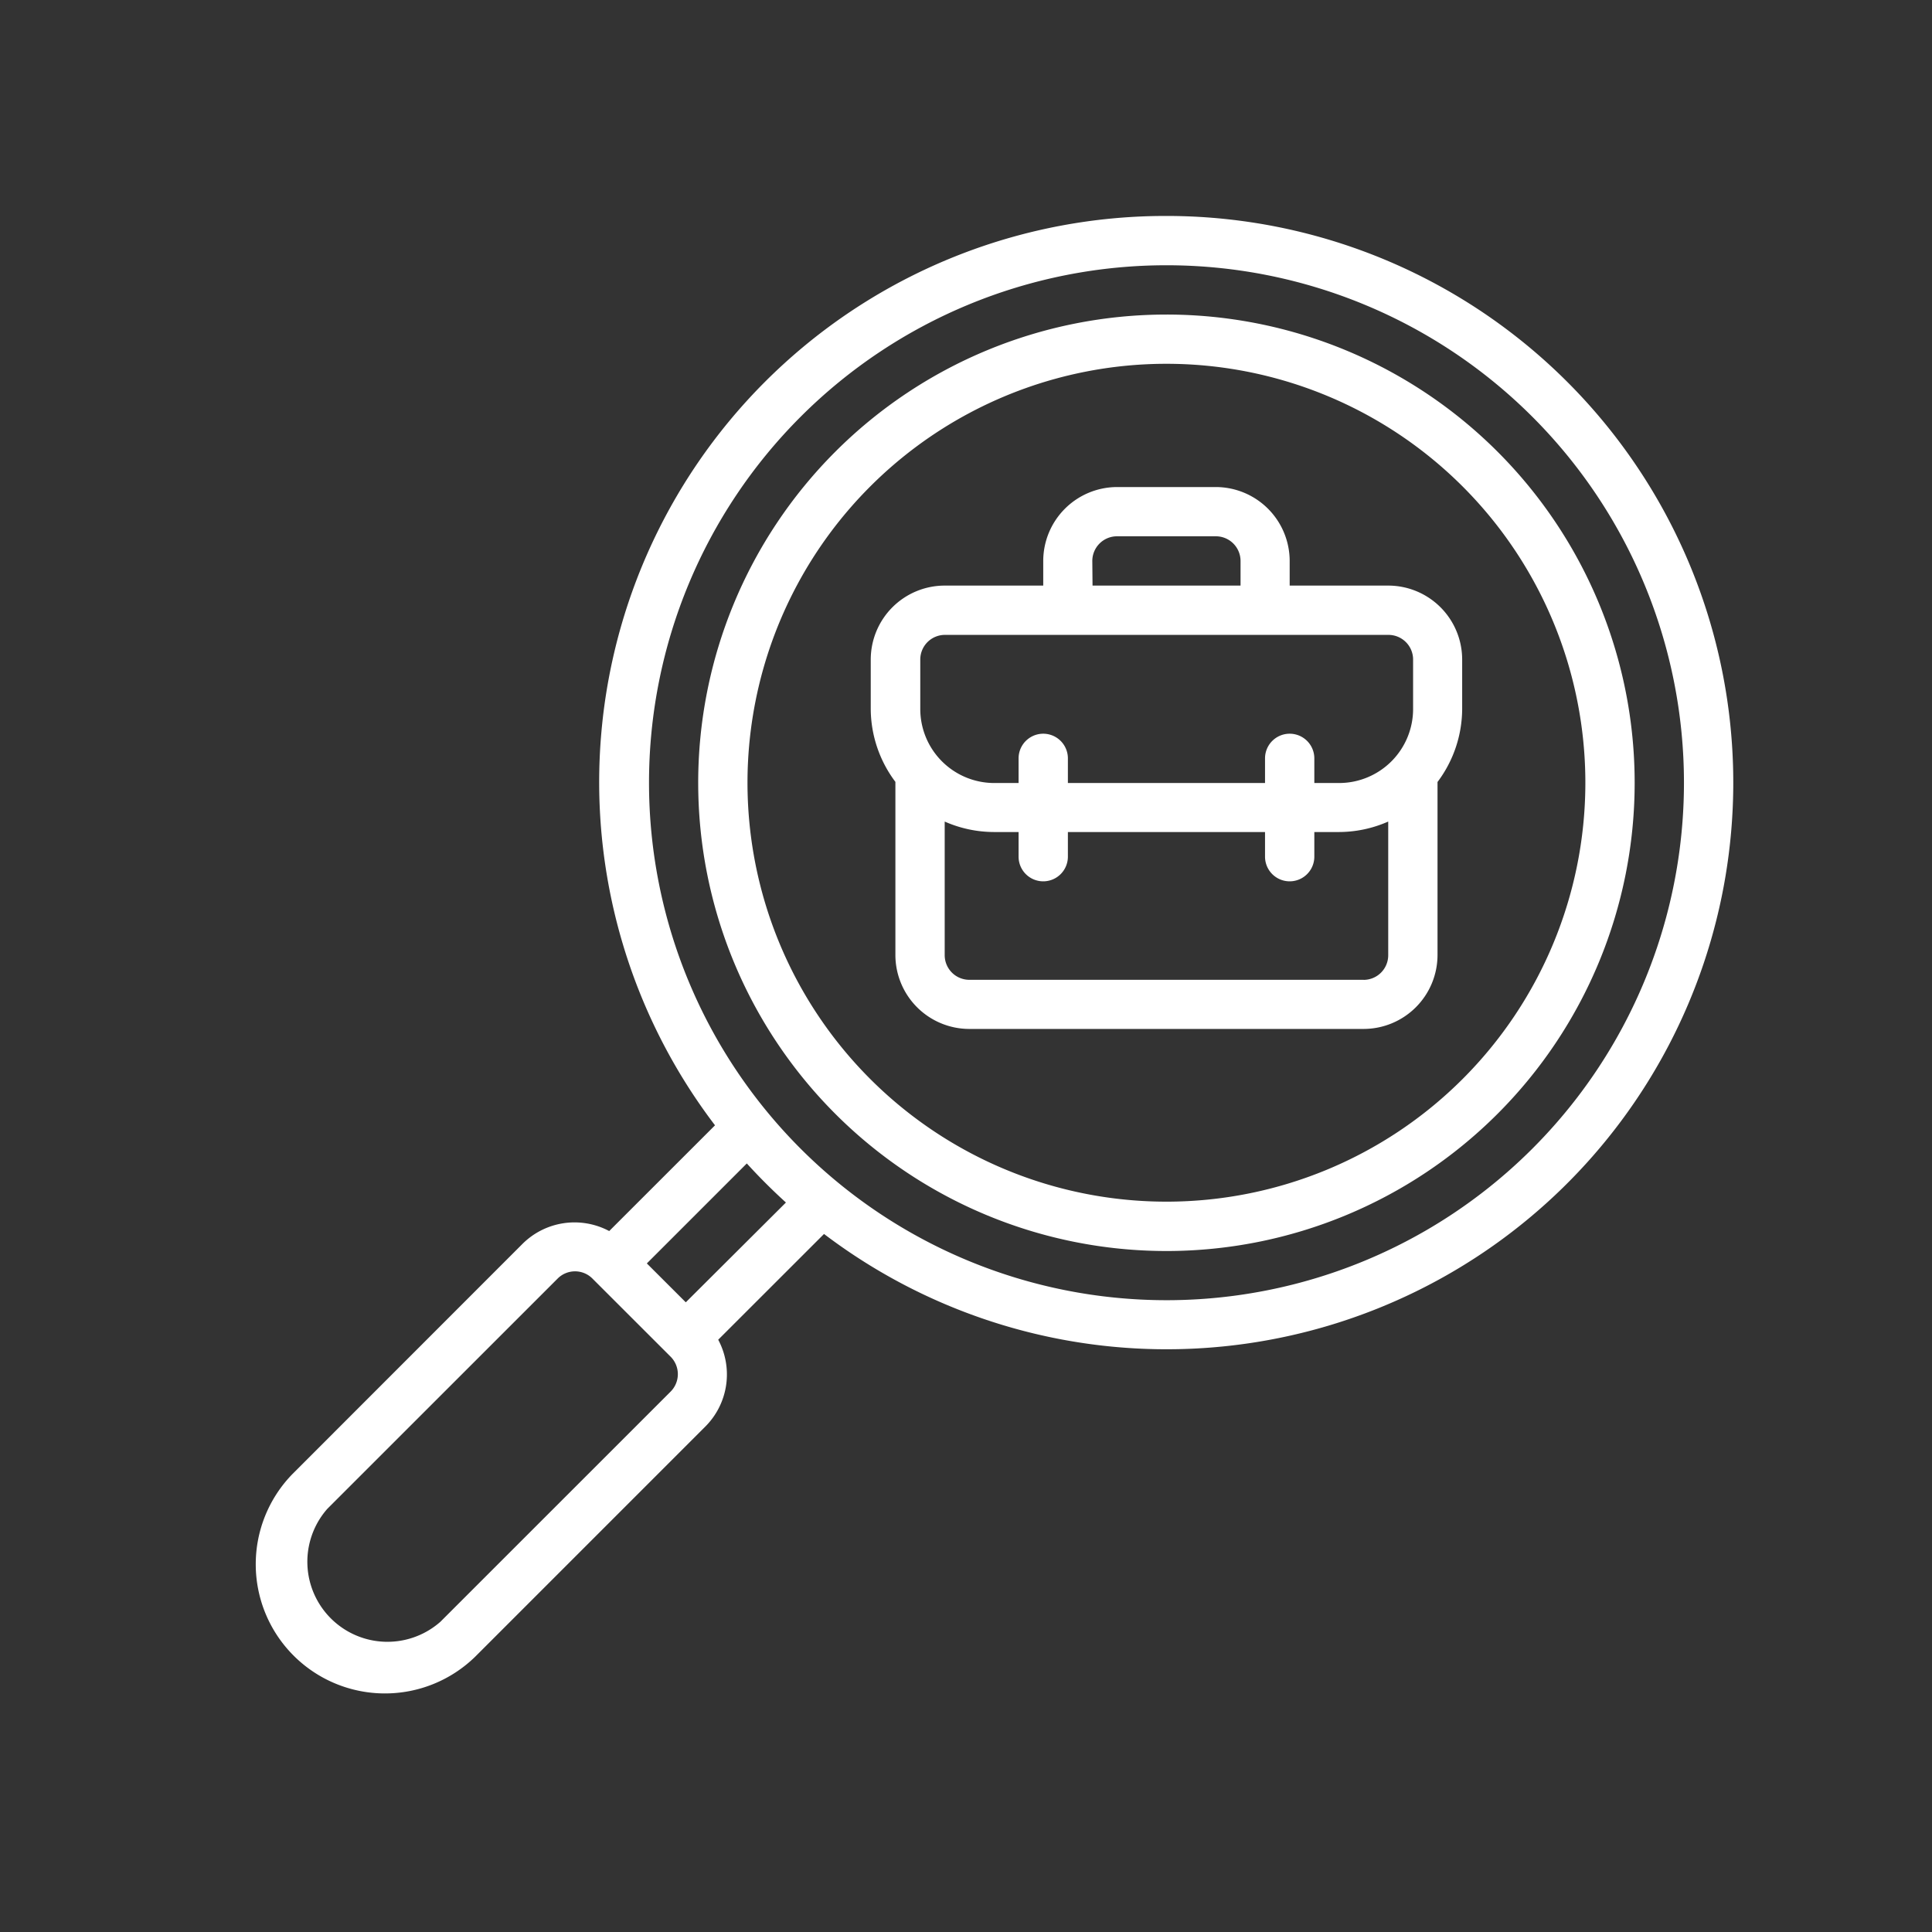 <svg xmlns="http://www.w3.org/2000/svg" viewBox="0 0 337.81 337.81"><rect x="0" y="0" width="337.81" height="337.81" fill="#333333" stroke="none"/><defs><style>.cls-1{fill:none;}.cls-2{fill:#fff;}</style></defs><g id="pauFondo"><circle class="cls-1" cx="168.91" cy="168.91" r="168.91"/></g><g id="pauColorPrimario"><path class="cls-2" d="M204,37.85a99,99,0,0,0-78.89,159l-18.5,18.49a12.9,12.9,0,0,0-15.15,2.23L51.24,257.81a22.59,22.59,0,0,0,31.95,31.94l40.25-40.25a12.89,12.89,0,0,0,2.23-15.16l18.5-18.49A99.08,99.08,0,1,0,204,37.85ZM117.35,243.41,77.09,283.66A14,14,0,0,1,57.33,263.9l40.26-40.25a4.29,4.29,0,0,1,6.09,0l13.67,13.66a4.32,4.32,0,0,1,0,6.1ZM120,227.8,113.19,221l17.48-17.48q3.26,3.58,6.84,6.83Zm84-.37A90.48,90.48,0,1,1,294.53,137,90.48,90.48,0,0,1,204,227.43Zm0-172.34A81.87,81.87,0,1,0,285.91,137,81.86,81.86,0,0,0,204,55.09Zm0,155.11A73.25,73.25,0,1,1,277.29,137,73.25,73.25,0,0,1,204,210.2Zm38.78-107.72H225.59V98.17a12.94,12.94,0,0,0-12.93-12.92H195.43A12.94,12.94,0,0,0,182.5,98.17v4.31H165.27a12.94,12.94,0,0,0-12.93,12.93V124a21.36,21.36,0,0,0,4.31,12.8v30.29A12.94,12.94,0,0,0,169.58,180h68.93a12.94,12.94,0,0,0,12.93-12.93V136.82a21.36,21.36,0,0,0,4.31-12.8v-8.61A12.94,12.94,0,0,0,242.82,102.48Zm-51.7-4.31a4.32,4.32,0,0,1,4.31-4.31h17.23A4.32,4.32,0,0,1,217,98.17v4.31H191.12ZM161,115.41a4.31,4.31,0,0,1,4.31-4.31h77.55a4.31,4.31,0,0,1,4.31,4.31V124A12.94,12.94,0,0,1,234.21,137H229.9v-4.31a4.31,4.31,0,0,0-8.62,0V137H186.81v-4.31a4.31,4.31,0,0,0-8.62,0V137h-4.31A12.94,12.94,0,0,1,161,124Zm77.55,56H169.58a4.31,4.31,0,0,1-4.31-4.31V143.74a21.47,21.47,0,0,0,8.61,1.83h4.31v4.31a4.31,4.31,0,0,0,8.62,0v-4.31h34.47v4.31a4.31,4.31,0,0,0,8.62,0v-4.31h4.31a21.47,21.47,0,0,0,8.61-1.83v23.37A4.31,4.31,0,0,1,238.51,171.42Z" transform="translate(-0.09 -0.09)"/></g></svg>